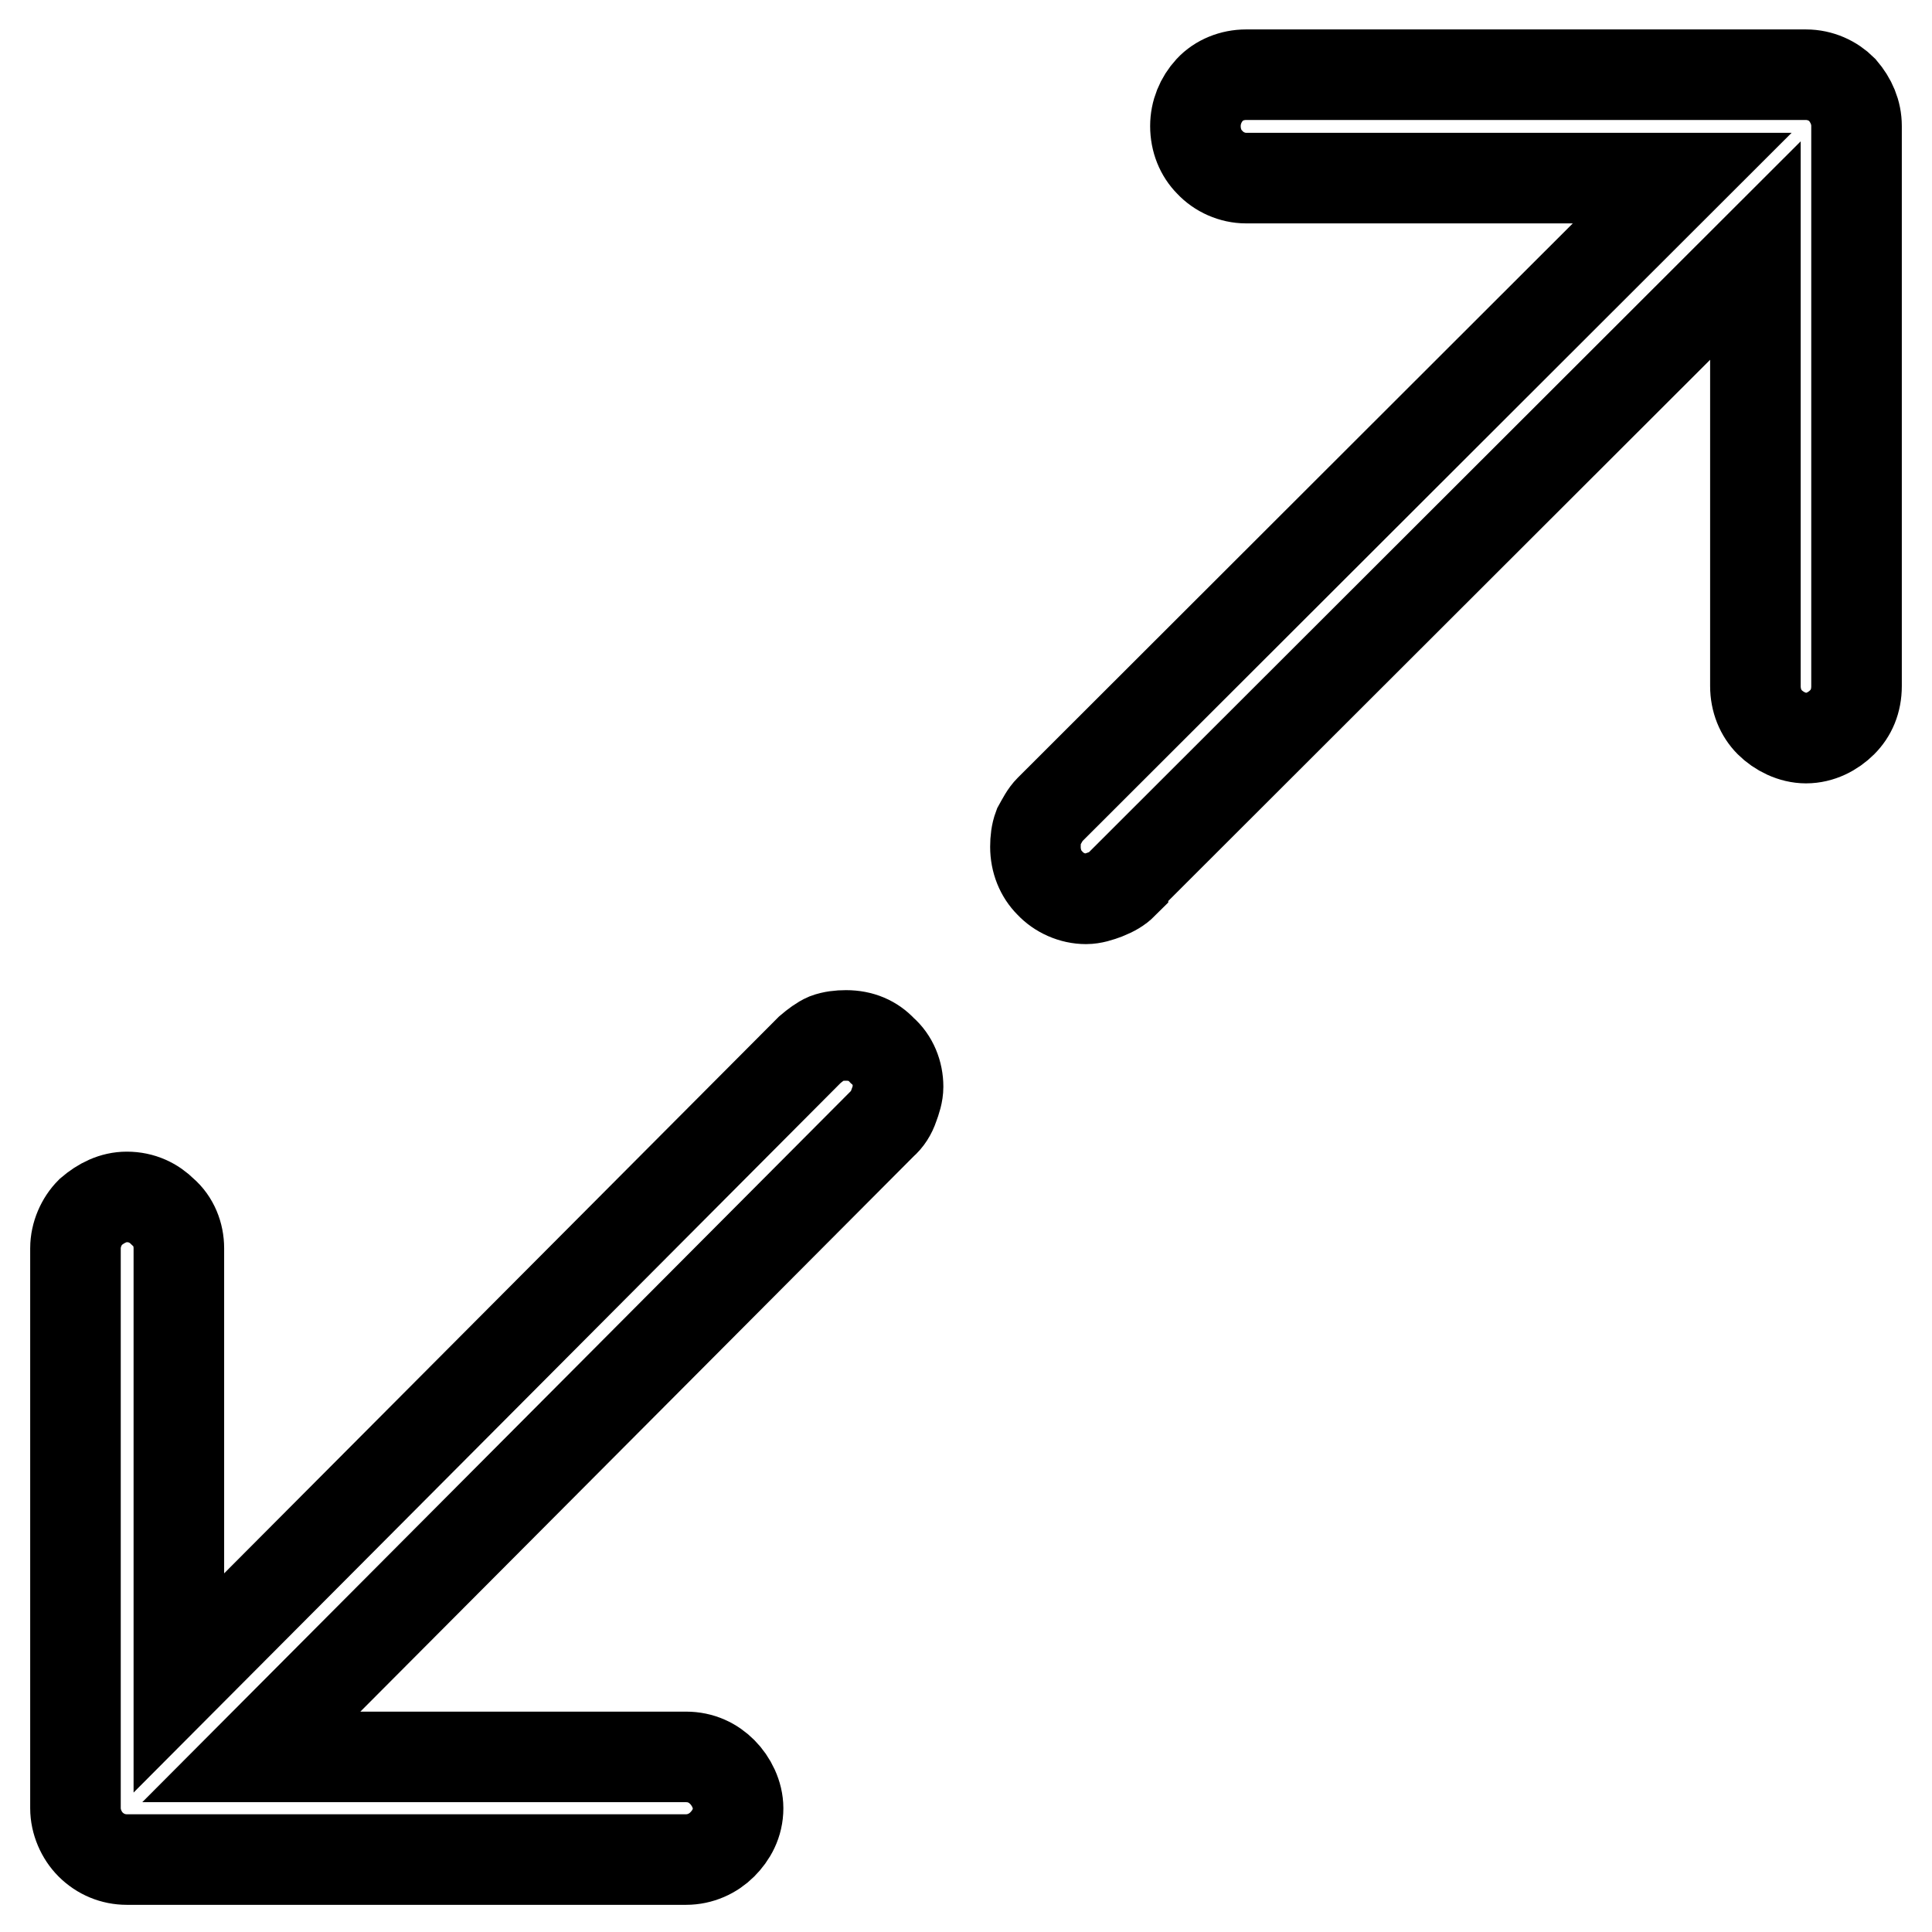 <?xml version="1.0" encoding="utf-8"?>
<!-- Svg Vector Icons : http://www.onlinewebfonts.com/icon -->
<!DOCTYPE svg PUBLIC "-//W3C//DTD SVG 1.1//EN" "http://www.w3.org/Graphics/SVG/1.1/DTD/svg11.dtd">
<svg version="1.1" xmlns="http://www.w3.org/2000/svg" xmlns:xlink="http://www.w3.org/1999/xlink" x="0px" y="0px" viewBox="0 0 256 256" enable-background="new 0 0 256 256" xml:space="preserve">
<g> <path stroke-width="12" fill-opacity="0" stroke="#000000"  d="M165.1,9.9h74.2c1.9,0,3.6,0.8,4.8,2l0,0c1.2,1.4,1.9,3,1.9,4.8v74.2c0,2-0.7,3.6-1.9,4.8 c-1.2,1.2-2.9,2.1-4.8,2.1c-1.8,0-3.6-0.9-4.8-2.1l0,0c-1.2-1.2-1.9-2.9-1.9-4.8V33.2l-83.8,83.7v0.2c-0.6,0.6-1.3,1-2.3,1.4 c-0.8,0.3-1.7,0.6-2.6,0.6c-1.8,0-3.6-0.8-4.8-2.1c-1.2-1.2-1.9-2.9-1.9-4.8c0-0.9,0.1-1.8,0.4-2.6c0.5-0.9,0.9-1.7,1.5-2.3l0,0 l83.8-83.7h-57.8c-1.8,0-3.6-0.8-4.8-2.1c-1.2-1.2-1.9-2.9-1.9-4.8c0-1.8,0.7-3.5,1.9-4.8l0,0C161.5,10.6,163.3,9.9,165.1,9.9 L165.1,9.9z M109.5,137.6c0.8-0.3,1.7-0.4,2.6-0.4l0,0c2,0,3.6,0.7,4.8,2c1.4,1.2,2.1,3,2.1,4.8c0,0.9-0.3,1.8-0.6,2.6 c-0.3,0.9-0.8,1.7-1.5,2.3l0,0l-83.6,83.9h57.6l0,0c2,0,3.6,0.8,4.8,2l0,0c1.2,1.2,2.1,3,2.1,4.8c0,2-0.9,3.6-2.1,4.8 c-1.2,1.2-2.9,2-4.8,2l0,0H16.8l0,0c-1.8,0-3.5-0.7-4.8-2c-1.2-1.2-2-3-2-4.8v-74.2l0,0c0-1.8,0.8-3.6,2-4.8c1.4-1.2,3-2,4.8-2l0,0 c2,0,3.6,0.8,4.8,2l0,0c1.4,1.2,2.1,3,2.1,4.8V223l83.6-83.9l0,0C108,138.5,108.8,137.9,109.5,137.6L109.5,137.6z"/></g>
</svg>